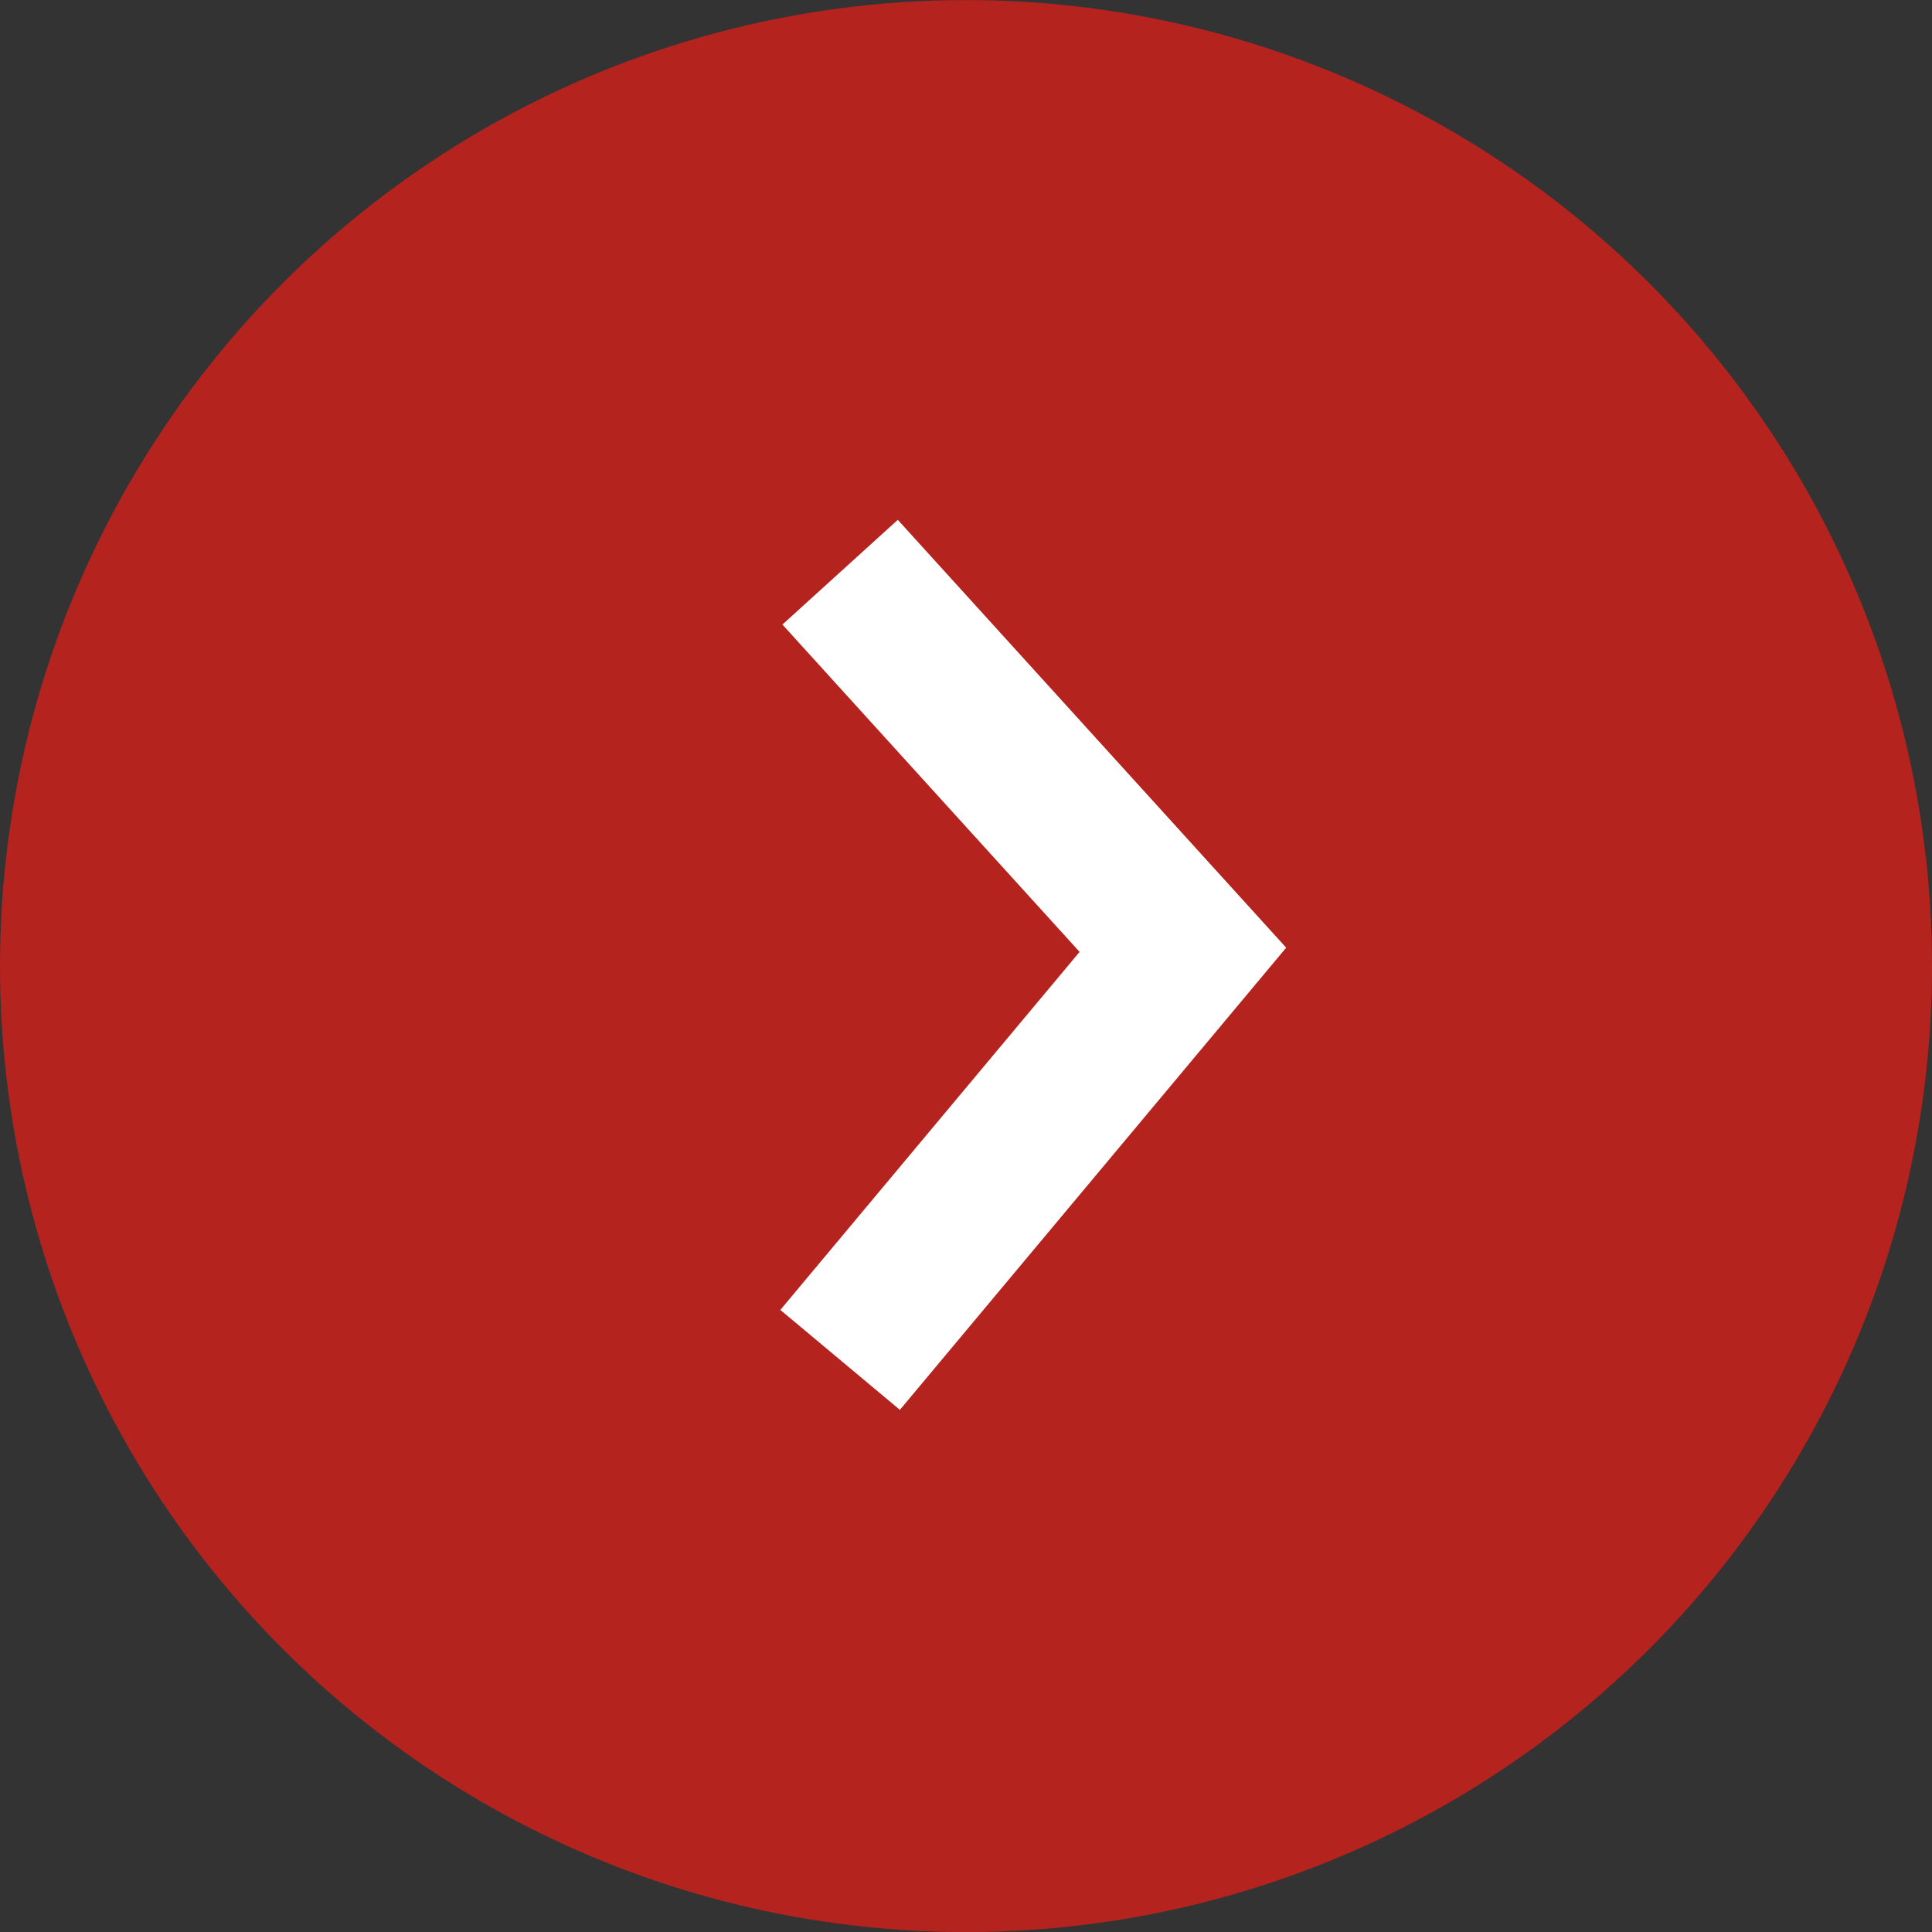<svg xmlns="http://www.w3.org/2000/svg" width="31" height="31"><rect width="100%" height="100%" fill="#333333" stroke="none"/><g data-name="グループ 3350" transform="translate(-342.514 -2986.549)"><circle data-name="楕円形 28" cx="15.5" cy="15.5" r="15.5" transform="rotate(90 -1306.518 1680.032)" fill="#b5231f"/><path data-name="パス 4137" d="M355.994 3008.369l5.5-6.58-5.5-6.059" fill="none" stroke="#fff" stroke-width="2.5"/></g></svg>
